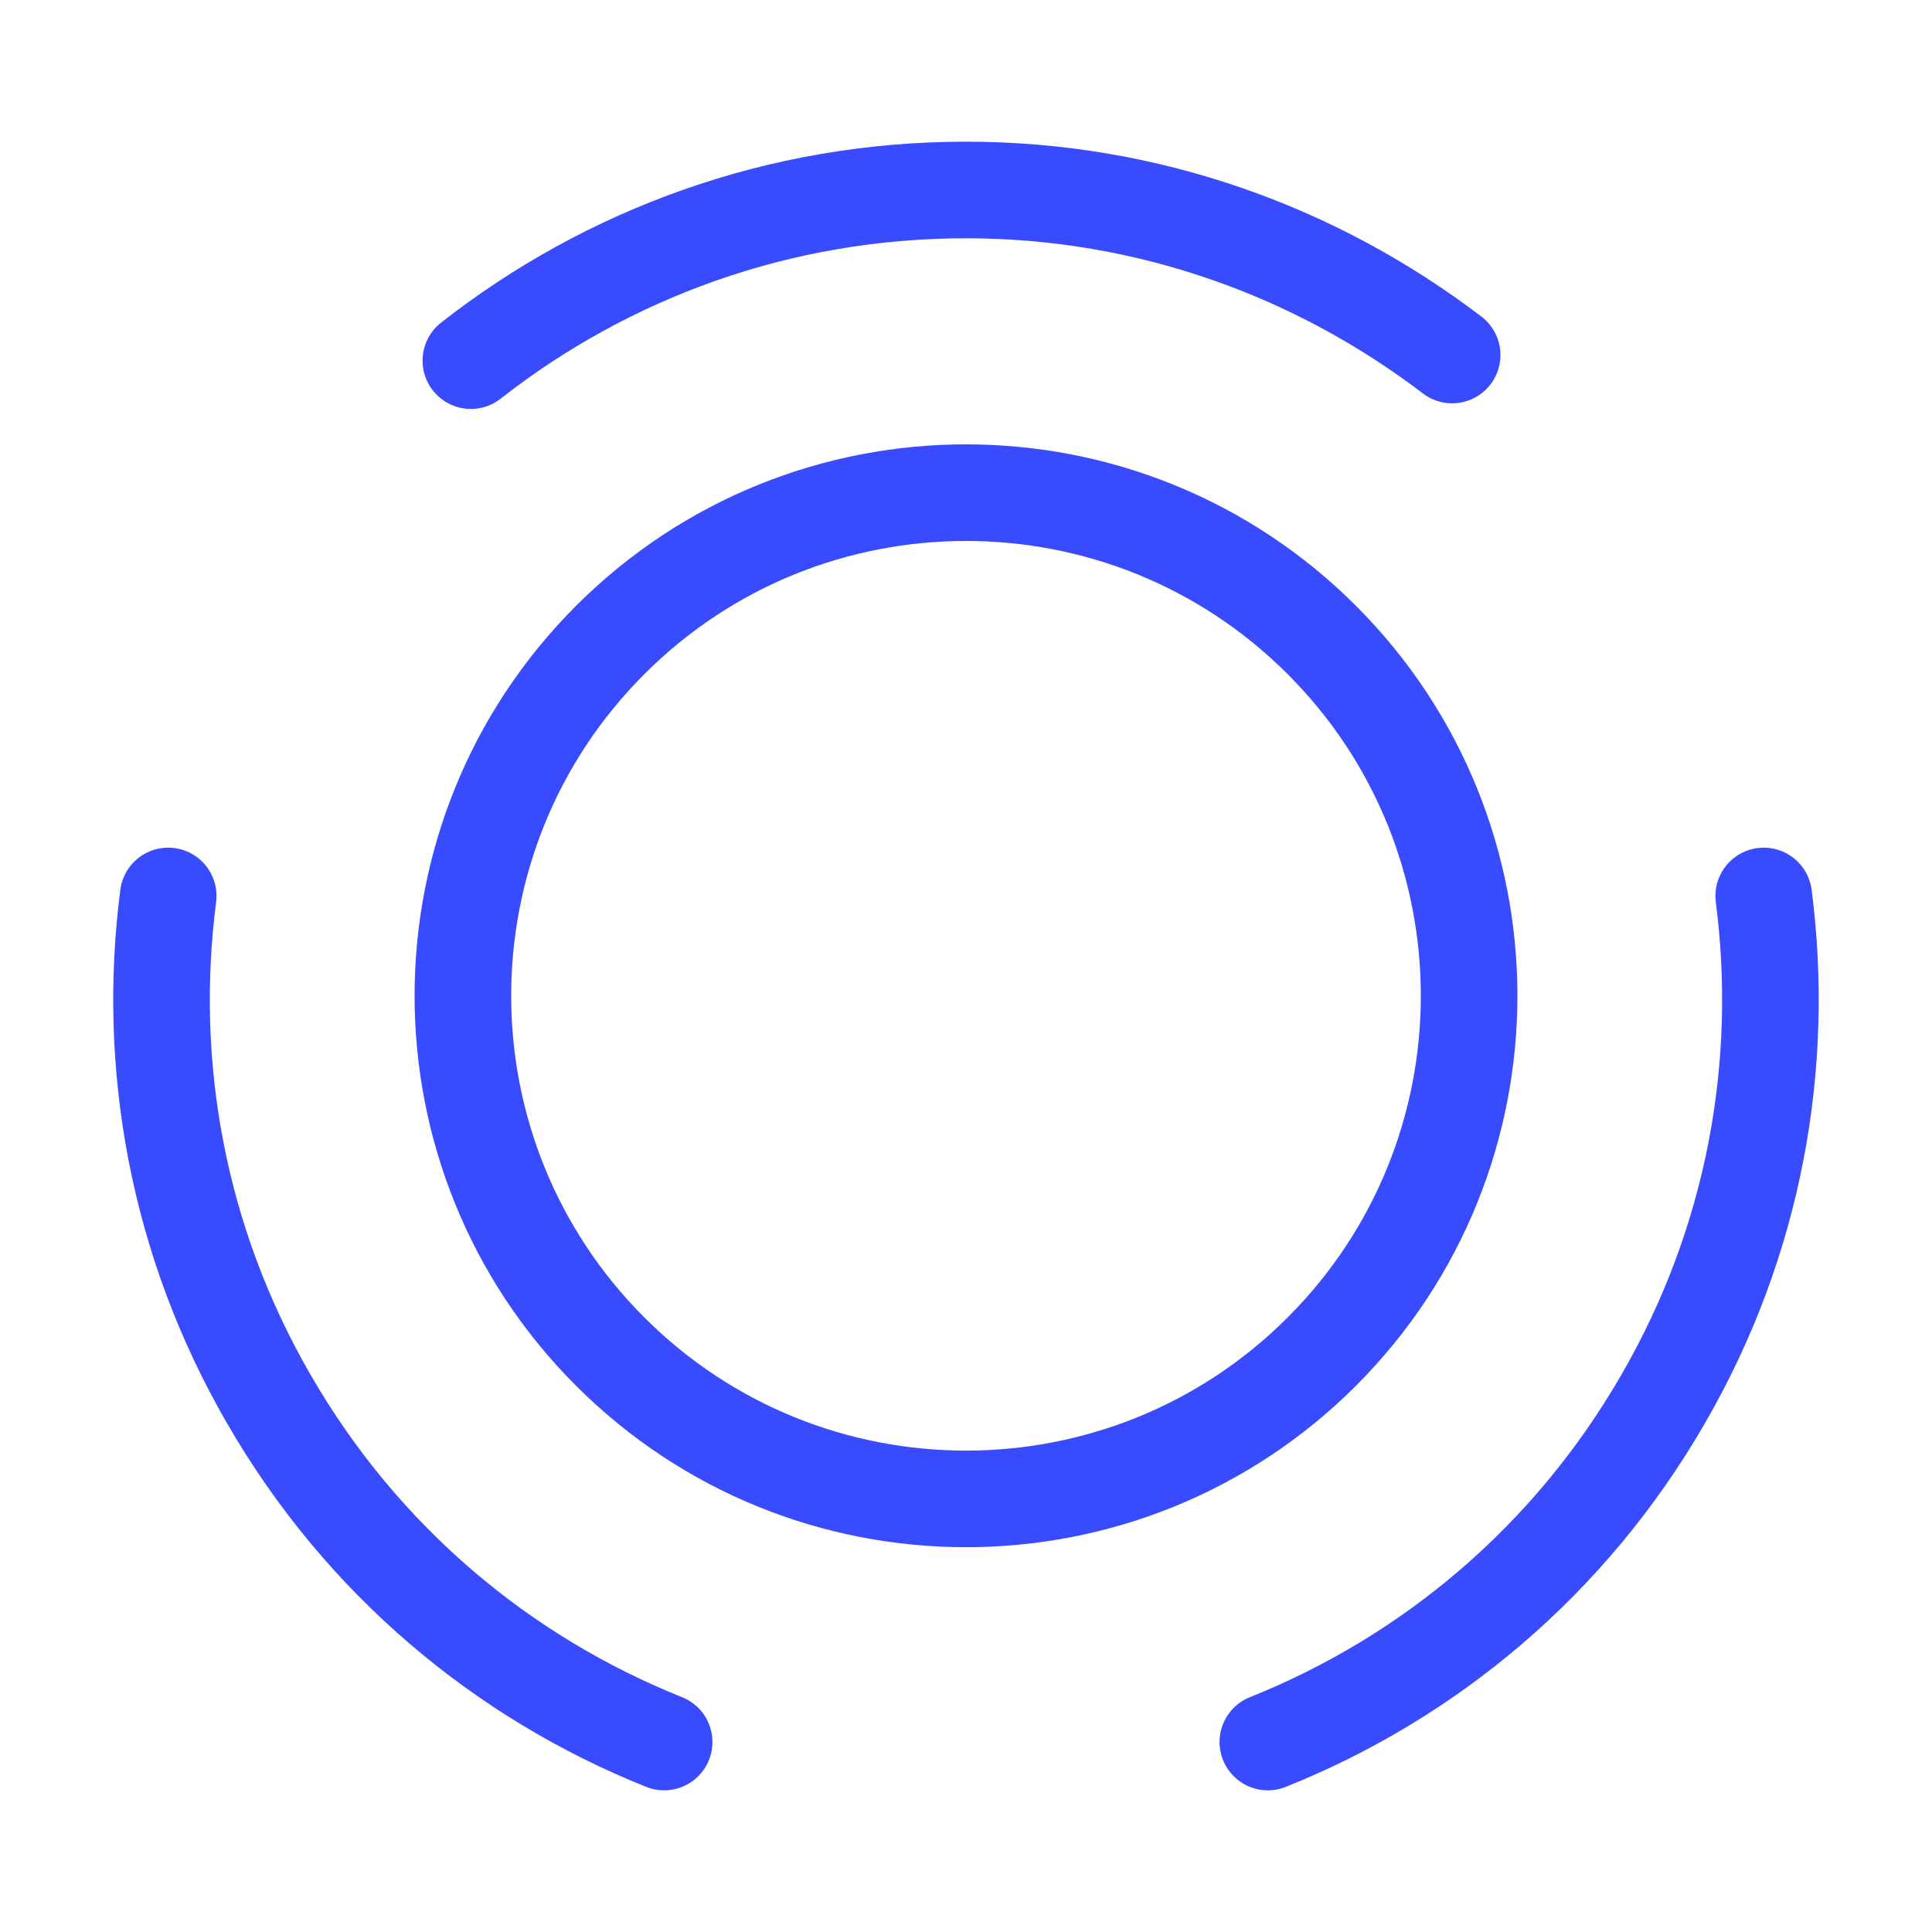<svg xmlns="http://www.w3.org/2000/svg" width="60" height="60" viewBox="0 0 60 60" fill="none"><path d="M41.05 19.875C47.15 25.975 47.15 35.875 41.05 41.975C34.95 48.075 25.05 48.075 18.95 41.975C12.85 35.875 12.85 25.975 18.95 19.875C25.05 13.775 34.95 13.775 41.05 19.875Z" stroke="#384BFF" stroke-width="3" stroke-linecap="round" stroke-linejoin="round"></path><path d="M20.625 54.1C15.624 52.1 11.249 48.475 8.349 43.45C5.499 38.525 4.549 33.05 5.224 27.825" stroke="#384BFF" stroke-width="3" stroke-linecap="round" stroke-linejoin="round"></path><path d="M14.623 11.2C18.873 7.875 24.198 5.9 29.998 5.9C35.673 5.9 40.898 7.825 45.098 11.025" stroke="#384BFF" stroke-width="3" stroke-linecap="round" stroke-linejoin="round"></path><path d="M39.374 54.1C44.374 52.1 48.749 48.475 51.649 43.45C54.499 38.525 55.449 33.05 54.774 27.825" stroke="#384BFF" stroke-width="3" stroke-linecap="round" stroke-linejoin="round"></path></svg>